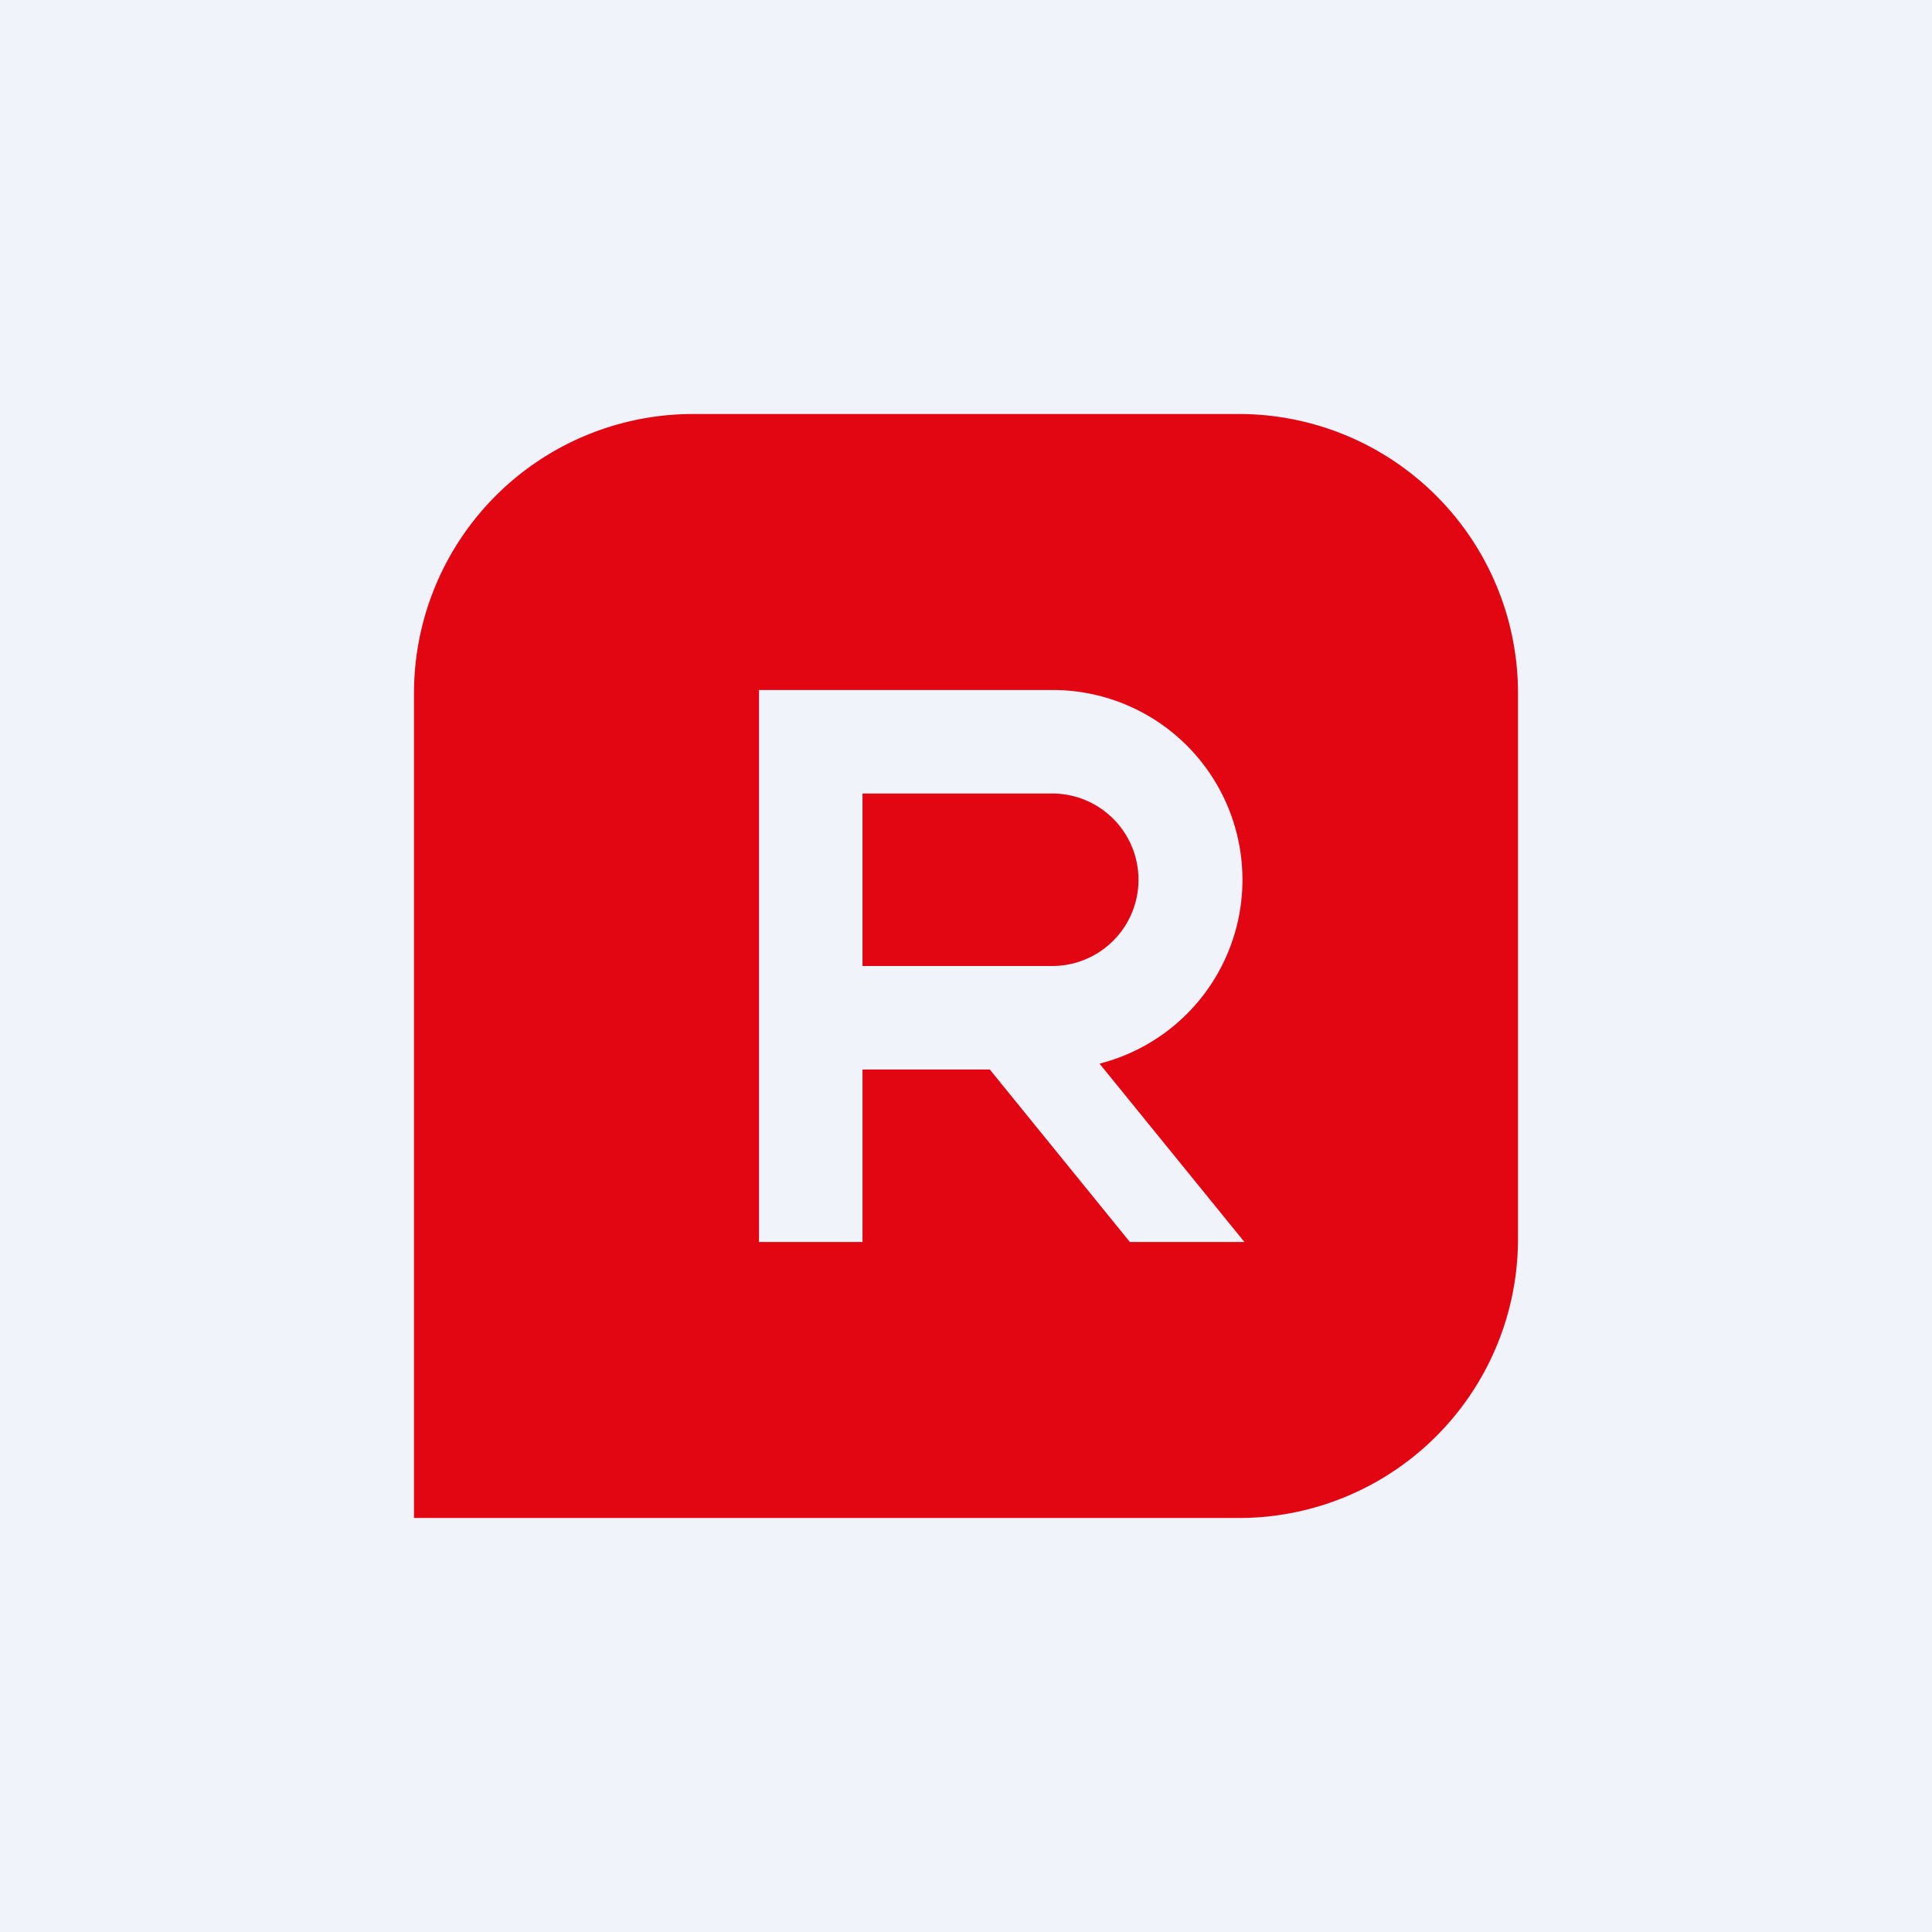 <!-- by TradingView --><svg width="56" height="56" viewBox="0 0 56 56" xmlns="http://www.w3.org/2000/svg"><path fill="#F0F3FA" d="M0 0h56v56H0z"/><path d="M35.91 12A8.09 8.09 0 0 1 44 20.09v15.82A8.09 8.09 0 0 1 35.91 44H12V20.09A8.09 8.09 0 0 1 20.09 12h15.82ZM22 20v16h3v-5h3.69l4.06 5h3.32l-4.2-5.17A5.5 5.5 0 0 0 30.5 20H22Zm8.5 3a2.5 2.5 0 0 1 0 5H25v-5h5.5Z" fill="#E20613"/></svg>